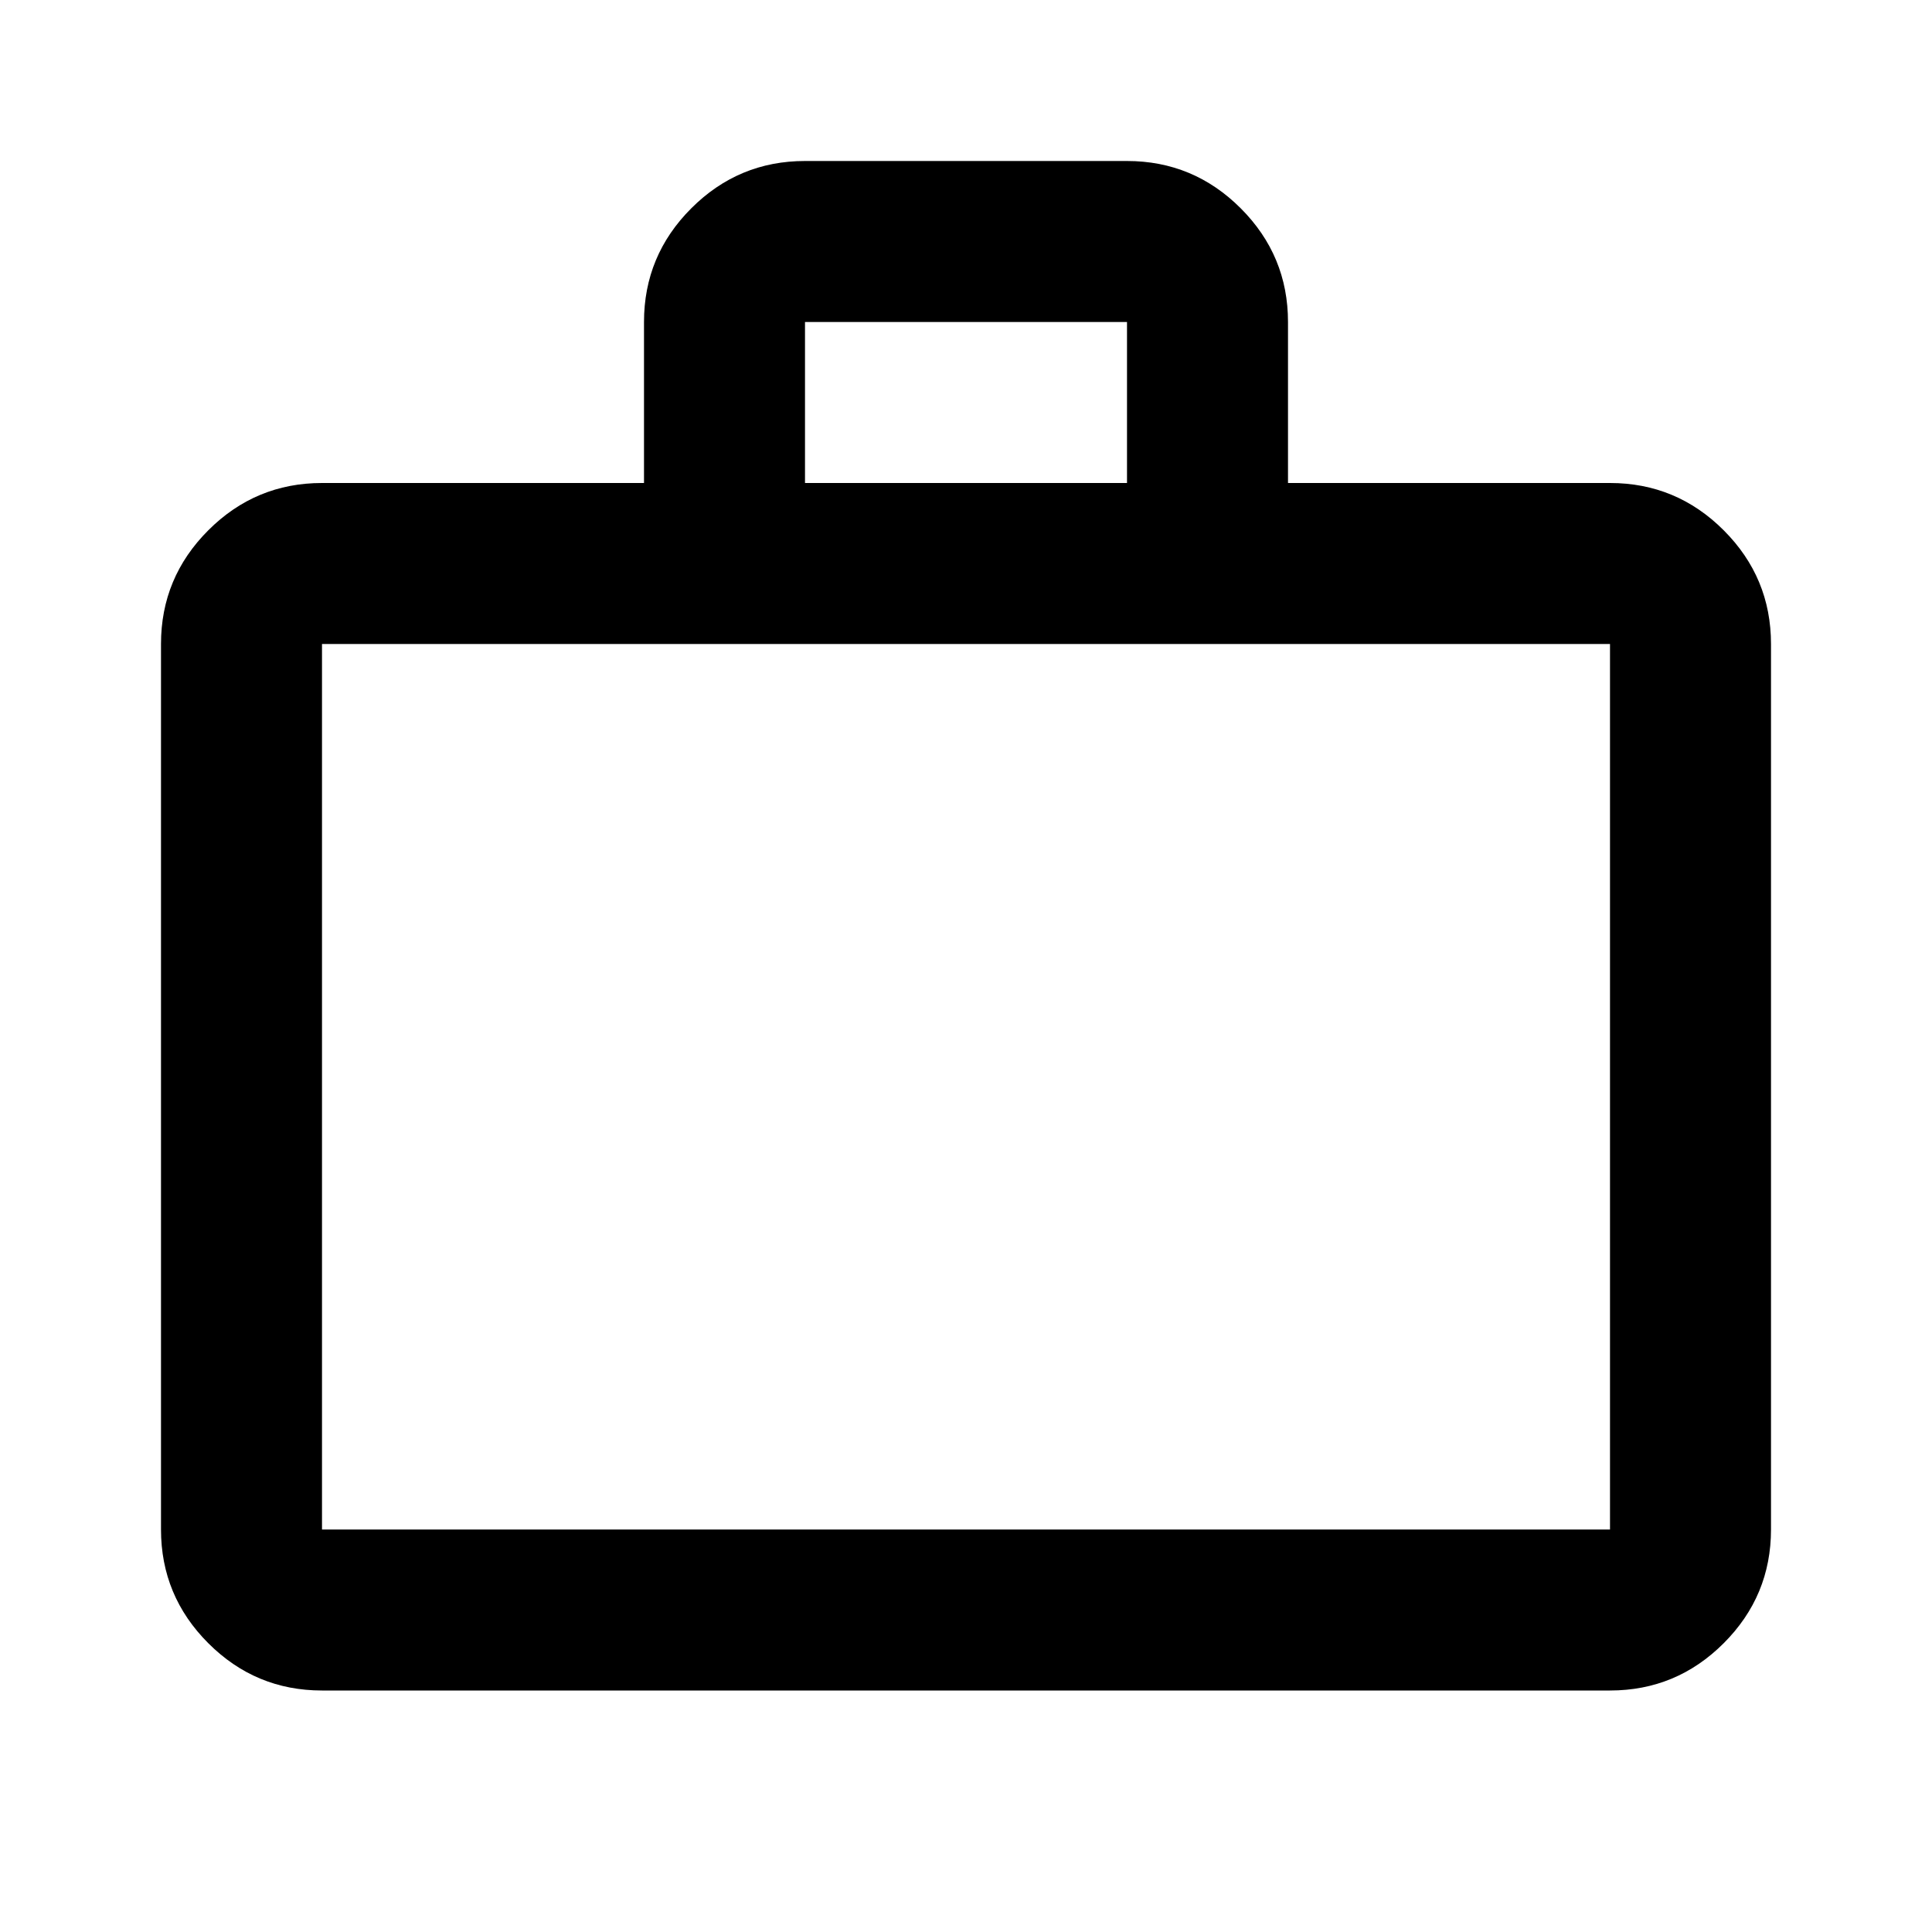 <svg xmlns="http://www.w3.org/2000/svg" height="24px" viewBox="0 -960 960 960" width="24px" fill="#00"><path d="M160-120q-33 0-56.5-23.5T80-200v-440q0-33 23.5-56.5T160-720h160v-80q0-33 23.5-56.5T400-880h160q33 0 56.5 23.5T640-800v80h160q33 0 56.5 23.5T880-640v440q0 33-23.5 56.5T800-120H160Zm0-80h640v-440H160v440Zm240-520h160v-80H400v80ZM160-200v-440 440Z"/></svg>